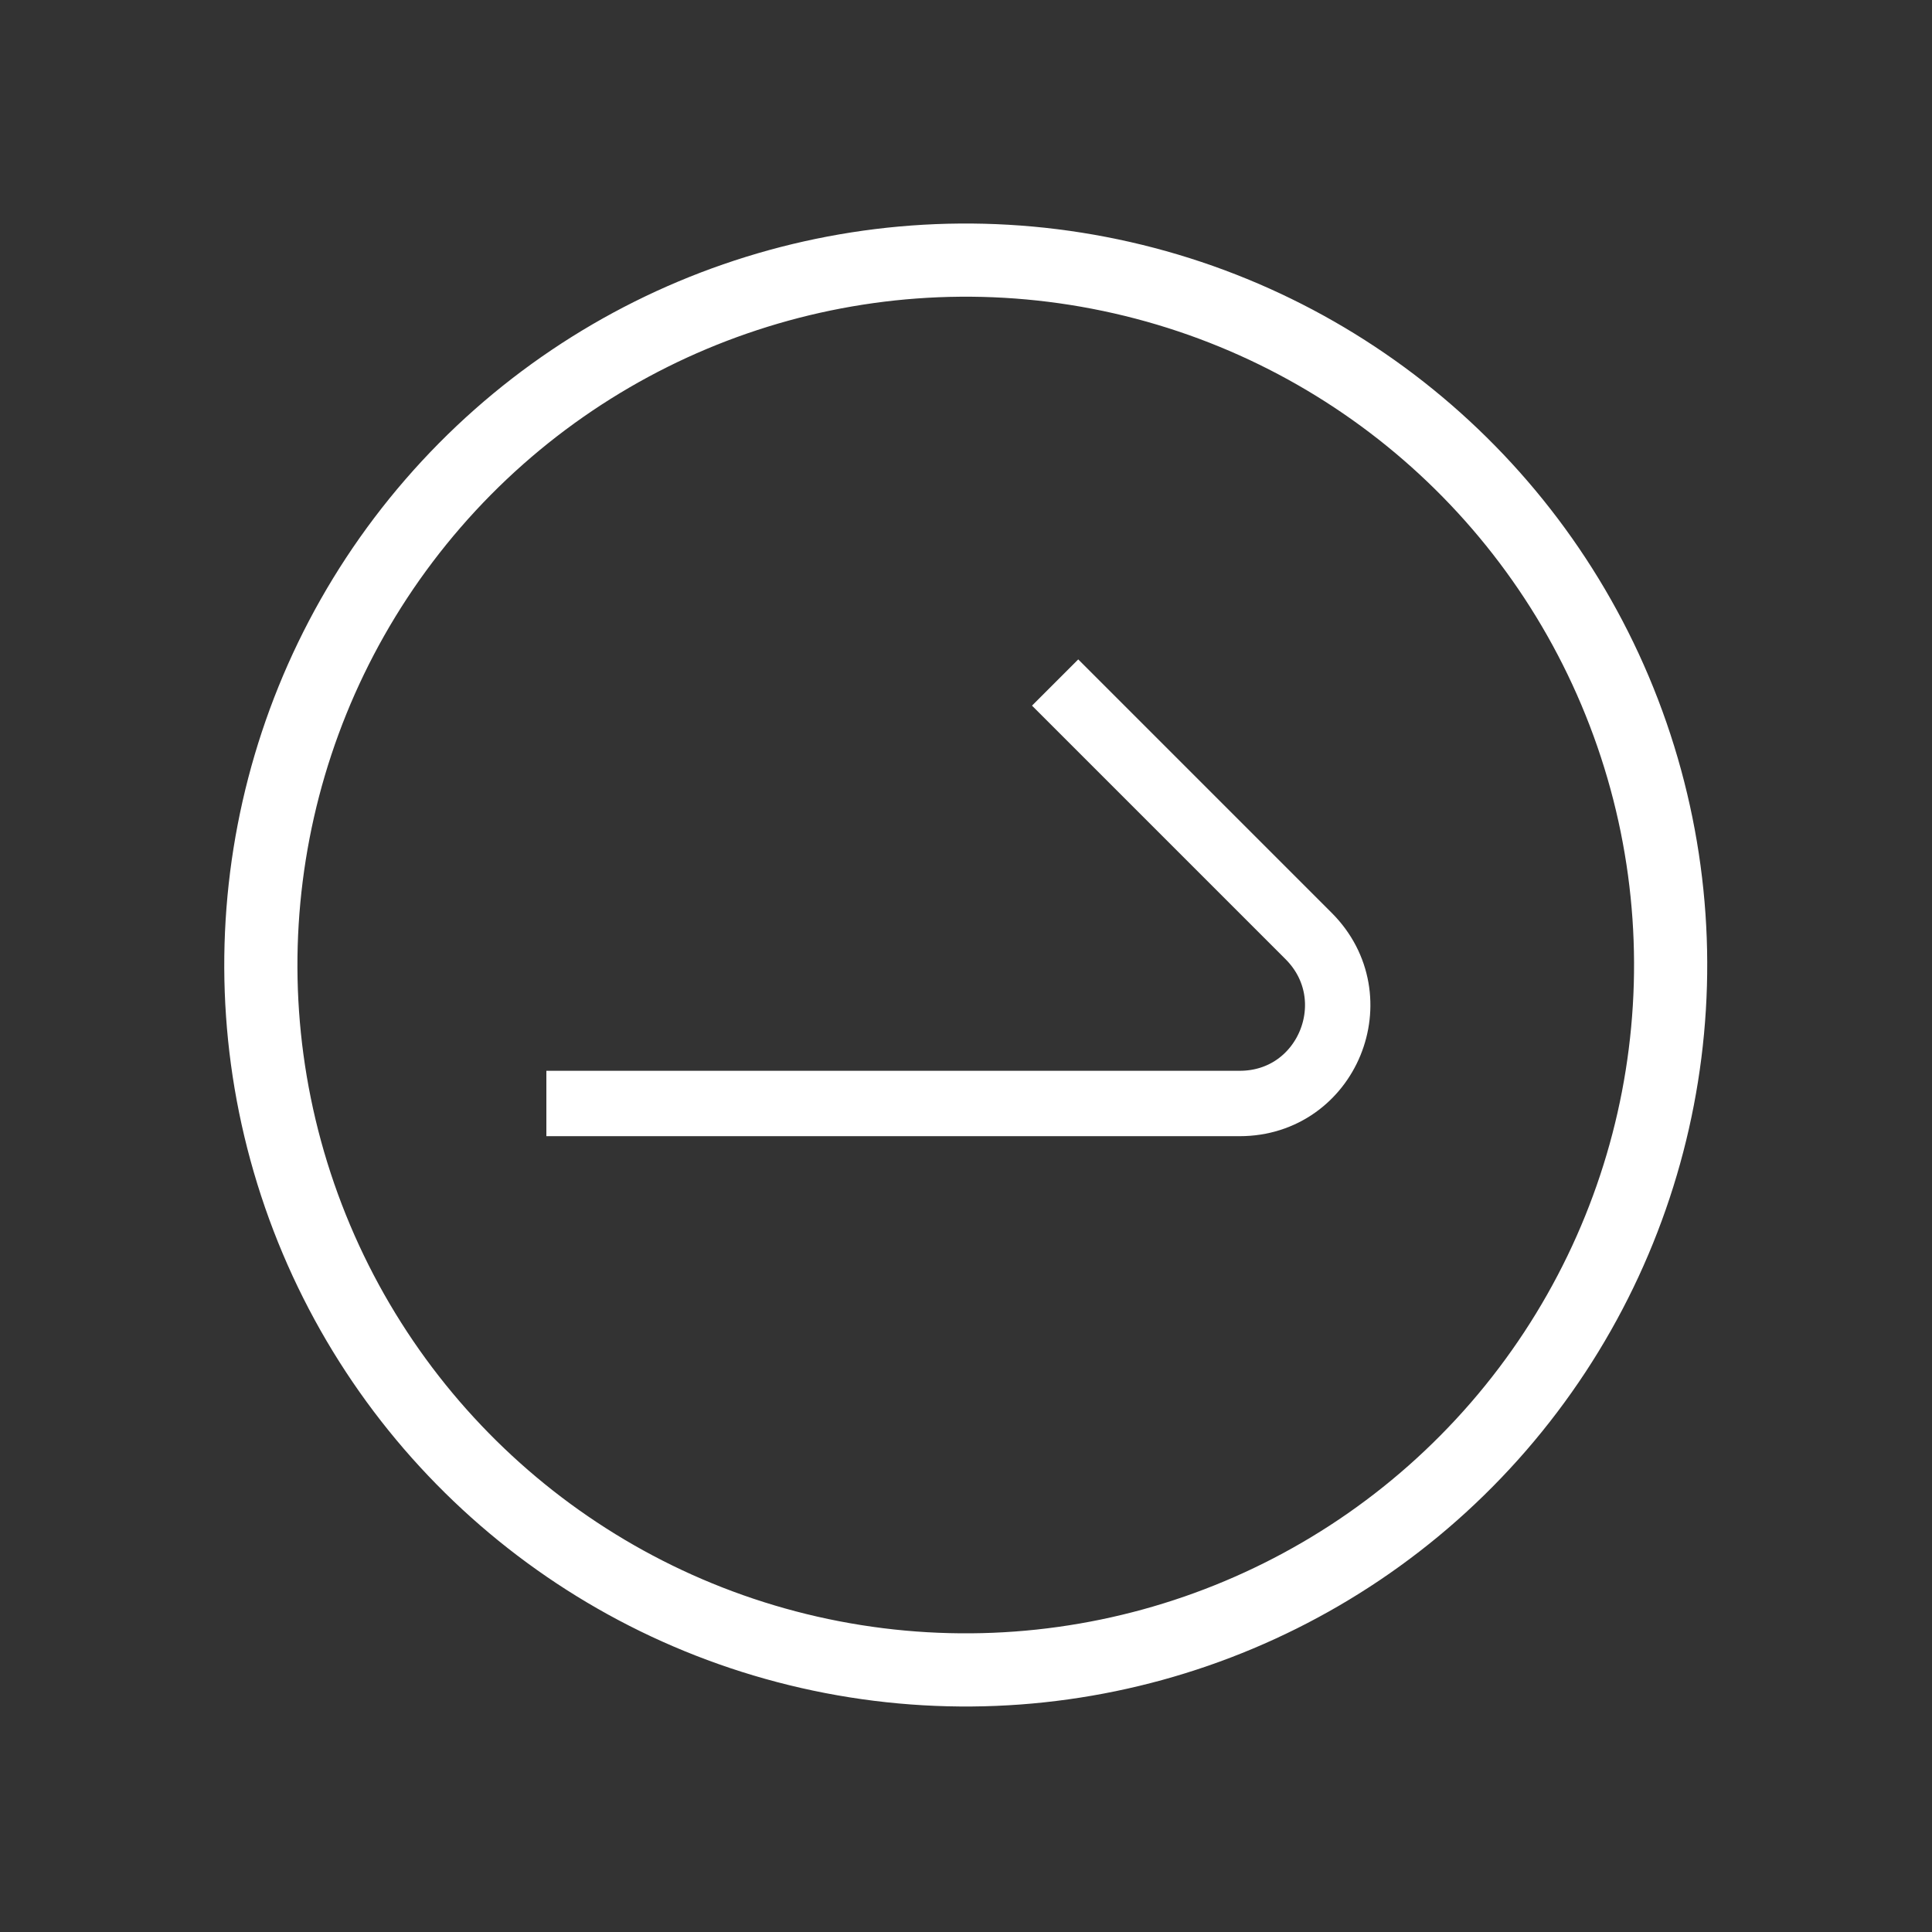 <?xml version="1.0" encoding="utf-8"?>
<!-- Generator: Adobe Illustrator 24.3.2, SVG Export Plug-In . SVG Version: 6.00 Build 0)  -->
<svg version="1.1" id="レイヤー_1" xmlns="http://www.w3.org/2000/svg" xmlns:xlink="http://www.w3.org/1999/xlink" x="0px"
	 y="0px" viewBox="0 0 21.57 21.57" style="enable-background:new 0 0 21.57 21.57;" xml:space="preserve">
<rect x="0" y="0" width="21.57" height="21.57" fill="#333333" stroke="none"/>
<style type="text/css">
	.st0{fill:none;stroke:#FFFFFF;stroke-width:0.817;stroke-miterlimit:10;}
	.st1{fill:none;stroke:#FFFFFF;stroke-width:0.73;stroke-miterlimit:10;}
</style>
<g>
	
		<ellipse transform="matrix(0.945 -0.327 0.327 0.945 -2.93 4.112)" class="st0" cx="10.78" cy="10.78" rx="7.87" ry="7.87"/>
	<path class="st1" d="M6.1,12.32h7.74c0.98,0,1.46-1.18,0.77-1.87l-2.83-2.83"/>
</g>
</svg>
